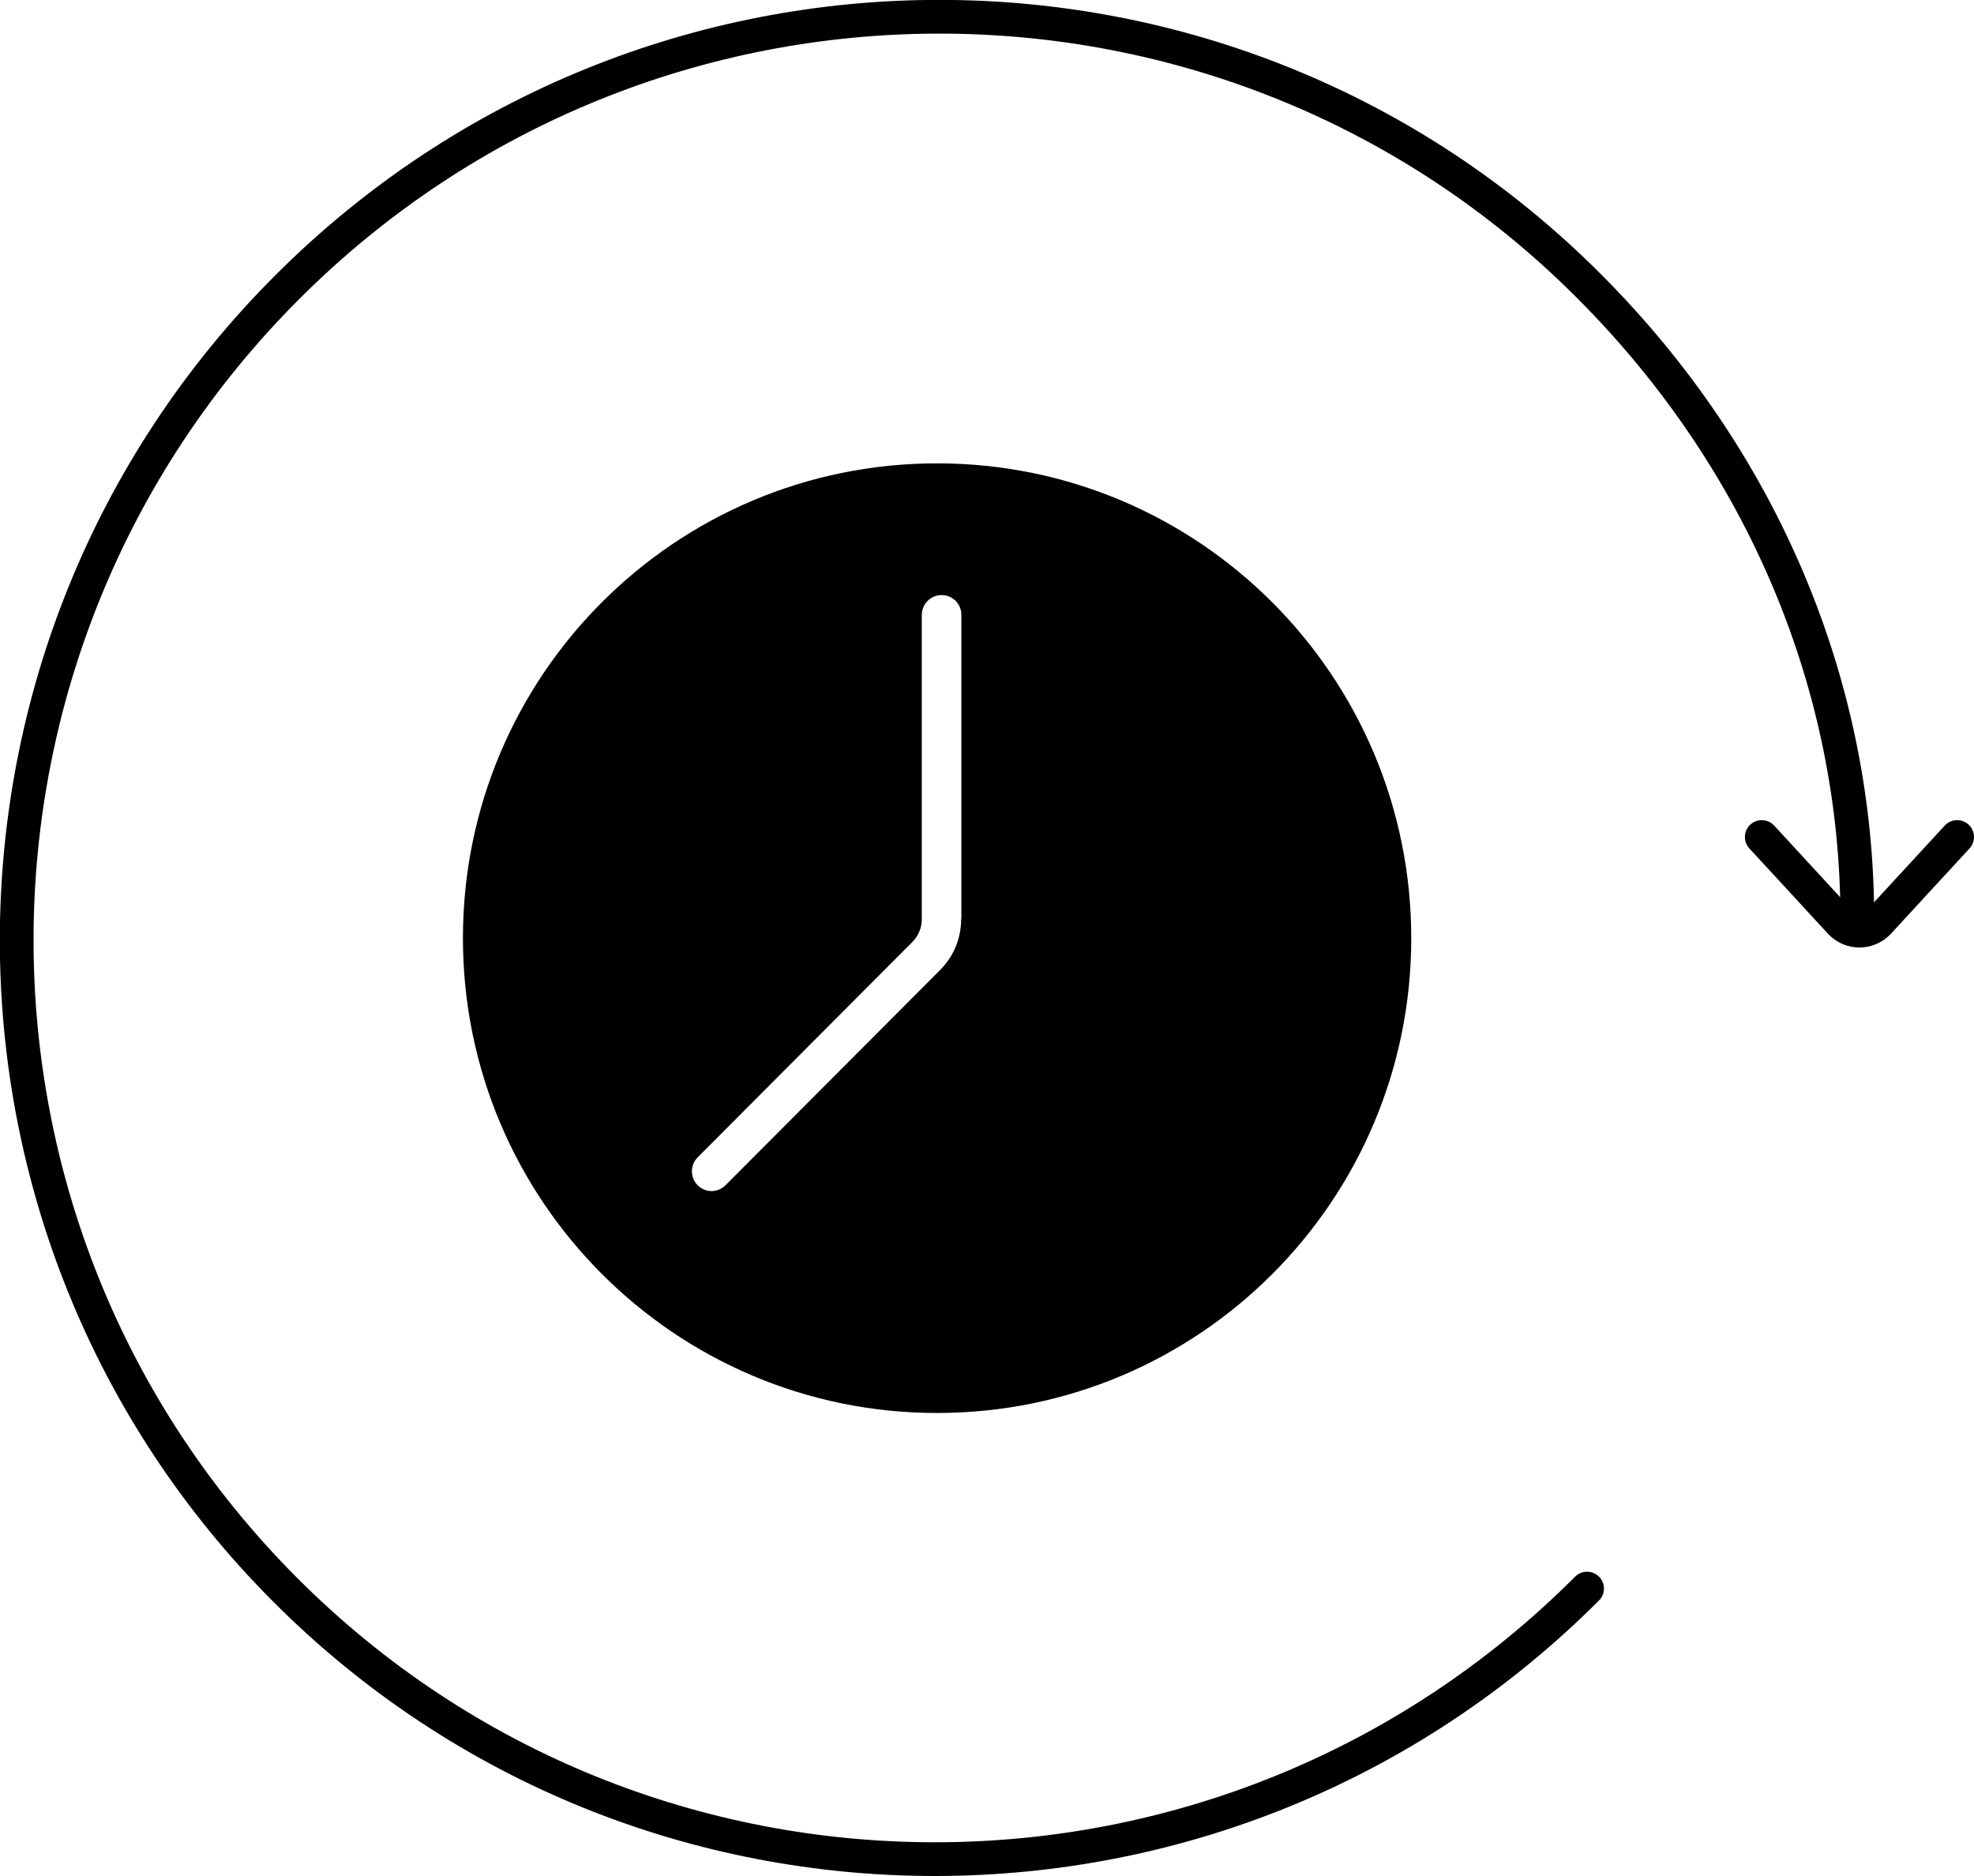 <?xml version="1.0" encoding="UTF-8"?>
<svg id="Layer_2" data-name="Layer 2" xmlns="http://www.w3.org/2000/svg" viewBox="0 0 87.8 83.46">
  <defs>
    <style>
      .cls-1 {
        fill: #000;
        stroke-width: 0px;
      }

      .cls-2 {
        fill: none;
        stroke: #000;
        stroke-linecap: round;
        stroke-miterlimit: 10;
        stroke-width: 1.5px;
      }
    </style>
  </defs>
  <g id="Layer_1-2" data-name="Layer 1">
    <g>
      <path class="cls-2" d="M82.61,40.93c.01-10.36-4.15-20.42-11.95-28.22-15.96-15.98-41.88-15.95-57.89.07-16.01,16.02-16.04,41.97-.07,57.95,15.96,15.98,41.88,15.95,57.89-.07"/>
      <path class="cls-1" d="M41.68,20.61c-11.65,0-21.09,9.45-21.09,21.12,0,11.66,9.44,21.12,21.09,21.12,11.65,0,21.09-9.45,21.09-21.12,0-11.66-9.44-21.12-21.09-21.12ZM42.75,40.88c0,.86-.33,1.66-.94,2.27l-9.54,9.57c-.17.17-.4.26-.62.26s-.45-.09-.62-.26c-.34-.34-.34-.9,0-1.24l9.54-9.57c.28-.28.43-.64.43-1.03v-13.53c0-.48.39-.88.88-.88s.88.39.88.88v13.53Z"/>
      <path class="cls-2" d="M87.05,37.23l-3.52,3.82c-.46.46-1.2.46-1.65,0l-3.52-3.82"/>
    </g>
  </g>
</svg>